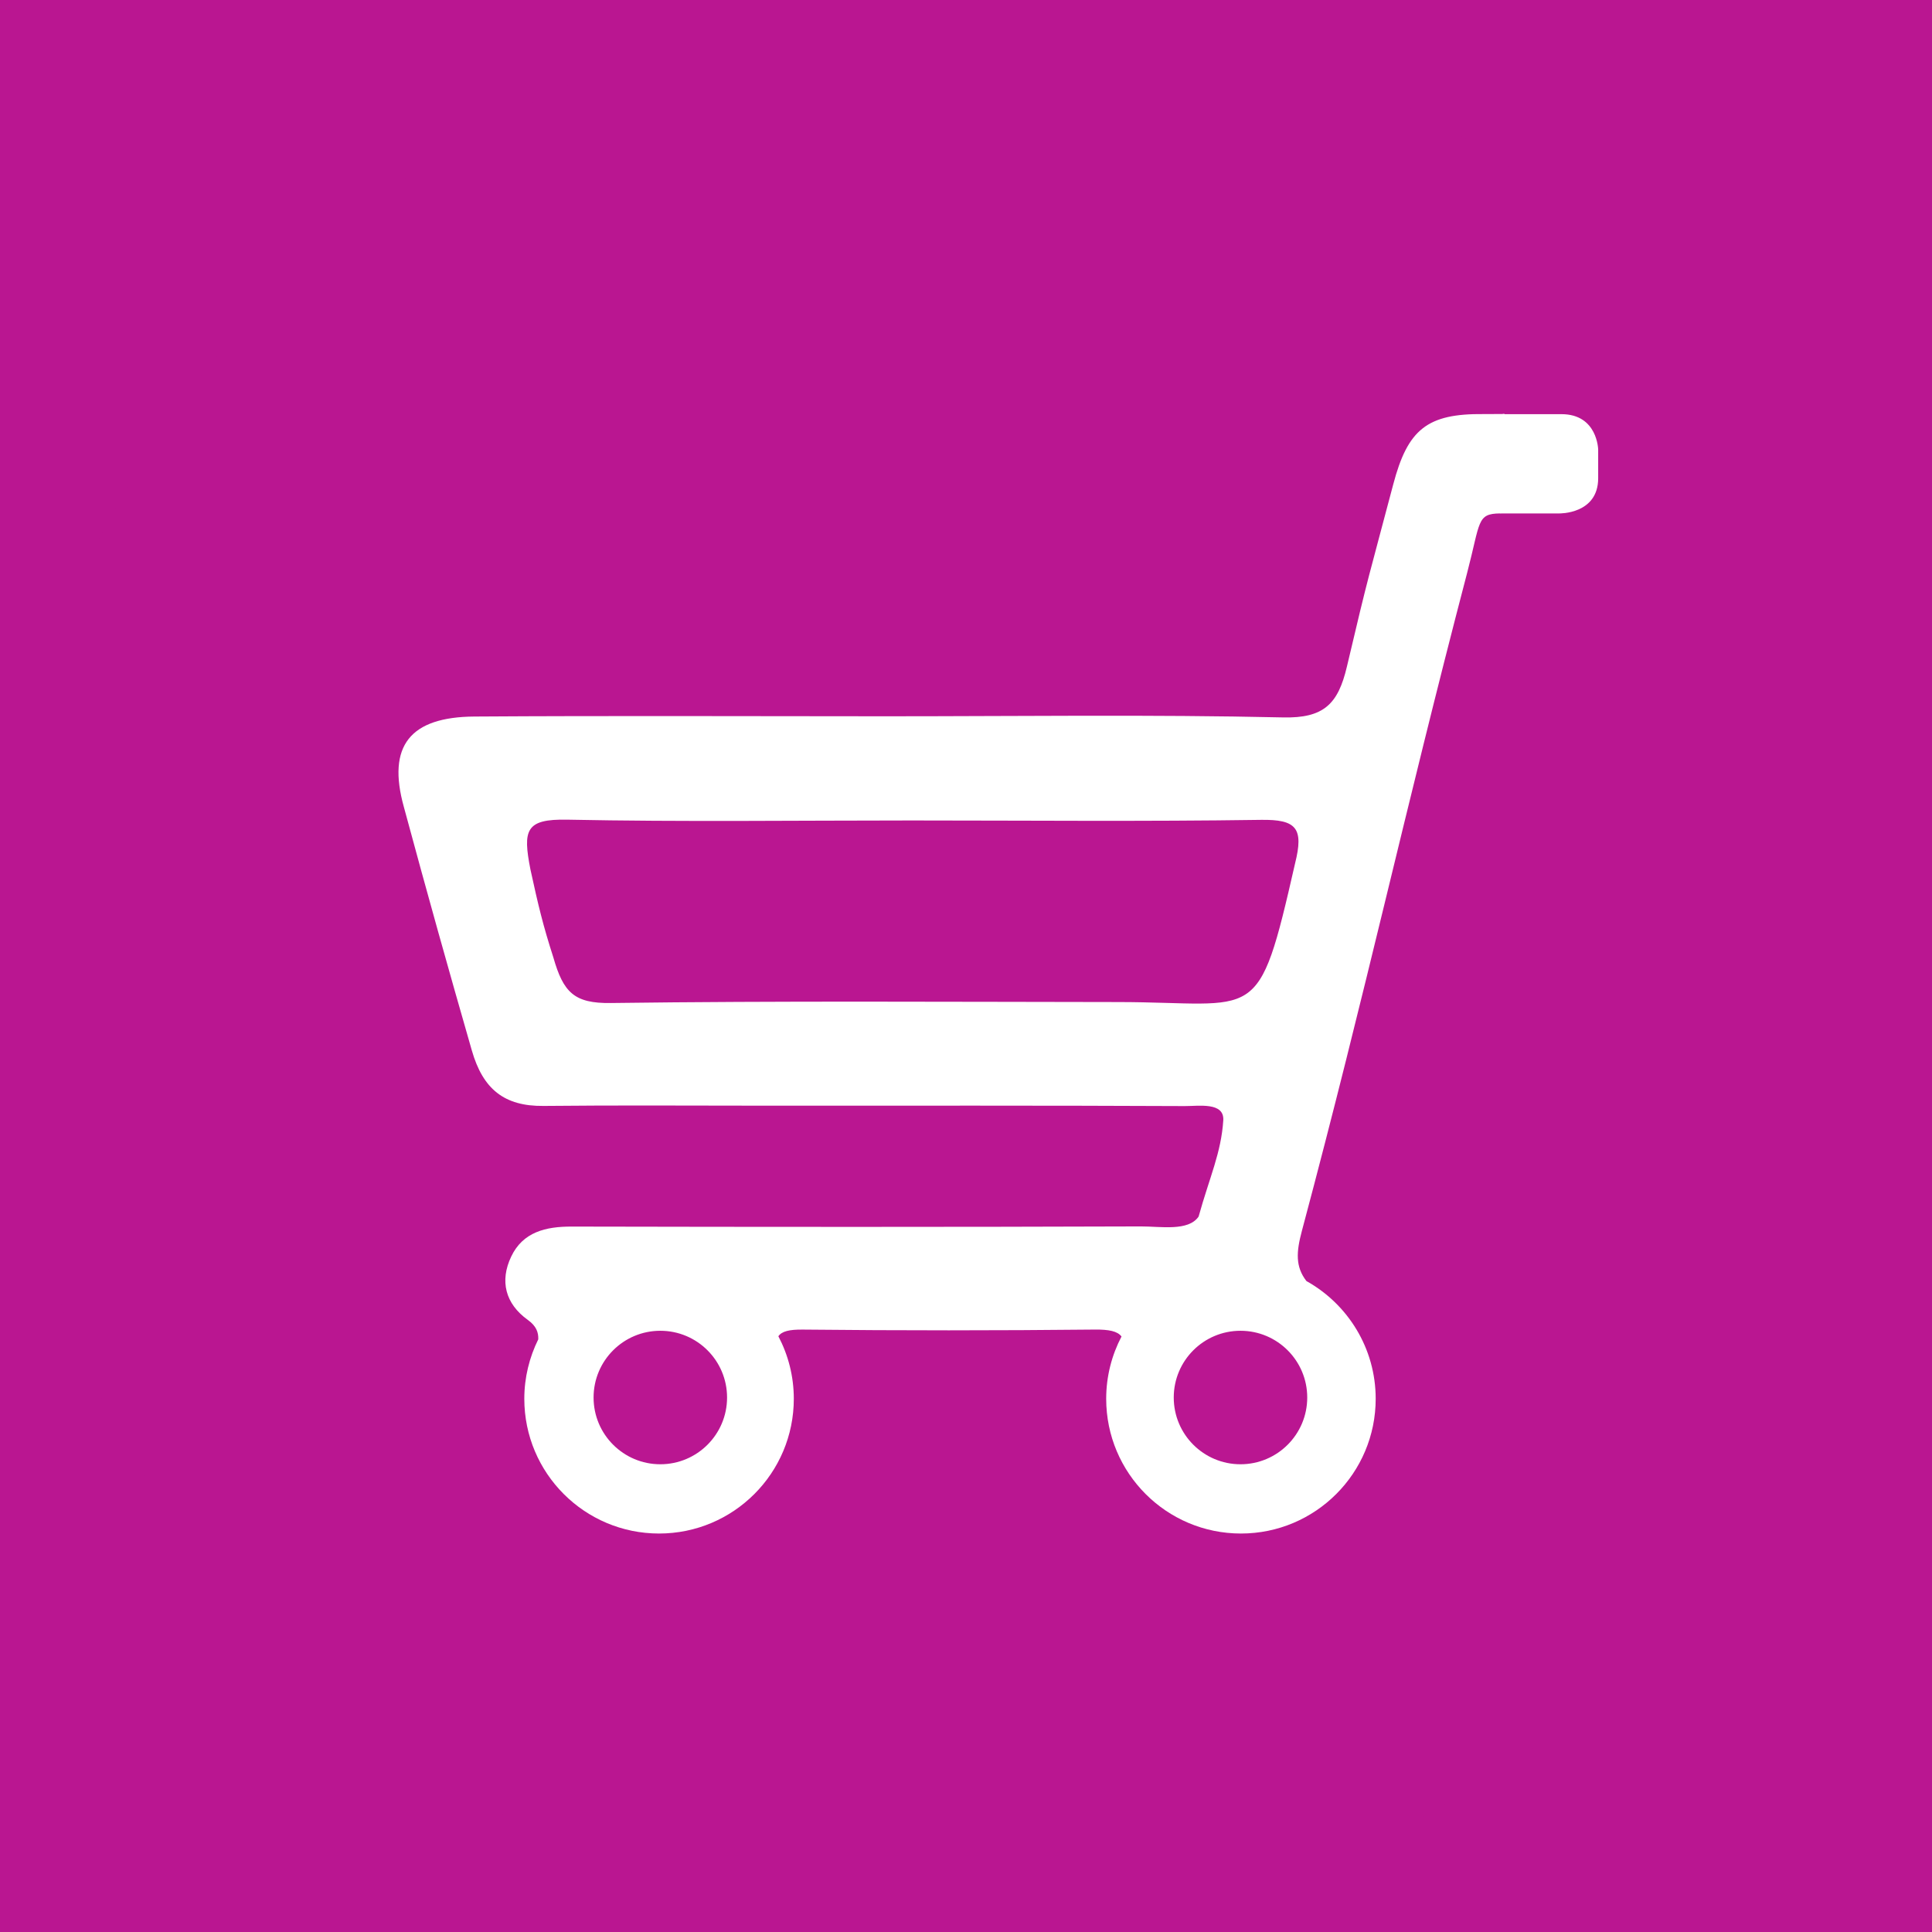 <?xml version="1.0" encoding="utf-8"?>
<!-- Generator: Adobe Illustrator 14.0.0, SVG Export Plug-In . SVG Version: 6.00 Build 43363)  -->
<!DOCTYPE svg PUBLIC "-//W3C//DTD SVG 1.1//EN" "http://www.w3.org/Graphics/SVG/1.1/DTD/svg11.dtd">
<svg version="1.1" id="Ebene_1" xmlns="http://www.w3.org/2000/svg" xmlns:xlink="http://www.w3.org/1999/xlink" x="0px" y="0px"
	 width="960px" height="960px" viewBox="0 0 960 960" enable-background="new 0 0 960 960" xml:space="preserve">
<g>
	<g>
		<g>
			<g>
				<g>
					<g>
						<rect id="SVGID_1_" fill="#BA1691" width="960" height="960"/>
					</g>
					<g>
						<g>
							<defs>
								<rect id="SVGID_2_" width="960" height="960"/>
							</defs>
							<clipPath id="SVGID_3_">
								<use xlink:href="#SVGID_2_"  overflow="visible"/>
							</clipPath>
							<path clip-path="url(#SVGID_3_)" fill="#BA1691" d="M960,480c0,265.097-214.903,480-480,480C214.903,960,0,745.097,0,480
								C0,214.903,214.903,0,480,0C745.097,0,960,214.903,960,480"/>
						</g>
					</g>
				</g>
			</g>
		</g>
	</g>
</g>
<g>
	<g>
		<defs>
			<rect id="SVGID_4_" x="198" y="205.614" width="596.126" height="556.386"/>
		</defs>
		<clipPath id="SVGID_5_">
			<use xlink:href="#SVGID_4_"  overflow="visible"/>
		</clipPath>
		<path clip-path="url(#SVGID_5_)" fill="#FFFFFF" d="M643.506,429.058c-18.607,81.676-17.758,68.919-88.029,68.854
			c-84.002-0.077-168.013-0.619-252,0.482c-18.136,0.235-23.552-5.222-28.539-22.711c-5.106-15.895-7.435-25.576-11.368-43.644
			c-3.832-19.609-2.467-25.168,18.312-24.749c57.034,1.139,114.107,0.391,171.166,0.391c57.85,0.019,115.709,0.549,173.544-0.298
			C644.227,407.124,647.918,411.525,643.506,429.058 M616.394,661.252c18.317,0,33.165,14.849,33.165,33.165
			c0,18.317-14.848,33.166-33.165,33.166c-18.315,0-33.165-14.849-33.165-33.166C583.229,676.101,598.077,661.252,616.394,661.252
			 M361.275,694.417c0,18.317-14.849,33.166-33.165,33.166c-18.317,0-33.165-14.849-33.165-33.166
			c0-18.316,14.848-33.165,33.165-33.165S361.275,676.101,361.275,694.417 M794.126,237.614v-14.173c0,0-0.26-17.646-18.26-17.646
			H747.52c0,0,0.563-0.351-1.101-0.077c-3.03,0.026-6.087,0.048-9.177,0.034c-28.156-0.311-37.75,7.654-44.943,34.906
			c-12.338,46.724-11.987,43.599-23.038,90.617c-4.369,18.583-11.507,25.66-31.718,25.205
			c-65.745-1.478-131.552-0.554-197.329-0.563c-68.156-0.008-136.315-0.32-204.471,0.126c-31.92,0.21-43.551,14.462-35.055,44.97
			c11.689,43.249,22.198,80.775,33.777,120.999c5.499,19.113,16.033,27.723,35.596,27.518c37.245-0.391,74.498-0.121,111.746-0.121
			c68.95,0,137.899-0.121,206.847,0.195c7.021,0.032,19.679-2.082,19.192,7.025c-1.05,16.257-6.761,28.087-12.265,47.878
			c-5.106,7.453-18.845,4.859-28.654,4.894c-94.308,0.325-188.618,0.274-282.93,0.078c-12.82-0.027-24.15,2.678-29.974,14.886
			c-5.806,12.172-2.917,23.479,8.227,31.476c4.257,3.058,5.346,6.211,5.215,9.659c-4.401,8.921-6.939,18.925-6.939,29.544
			c0,36.979,29.979,66.957,66.956,66.957c36.98,0,66.957-29.979,66.957-66.957c0-11.221-2.794-21.777-7.673-31.067
			c1.709-2.477,5.431-3.383,12.159-3.314c48.339,0.492,96.688,0.492,145.03-0.009c7.108-0.073,11.313,0.802,13.317,3.446
			c-4.84,9.262-7.613,19.772-7.613,30.944c0,36.979,29.979,66.957,66.957,66.957s66.956-29.979,66.956-66.957
			c0-25.163-13.897-47.057-34.419-58.497c-5.547-7.179-5.043-14.481-2.258-24.91c32.3-120.928,50.435-205.915,82.124-327.005
			c6.661-25.46,4.73-29.377,16.328-29.516c1.231,0.216-0.421,0.004,1.036,0.004h28.346
			C774.732,255.118,794.126,255.614,794.126,237.614"/>
	</g>
</g>
</svg>
